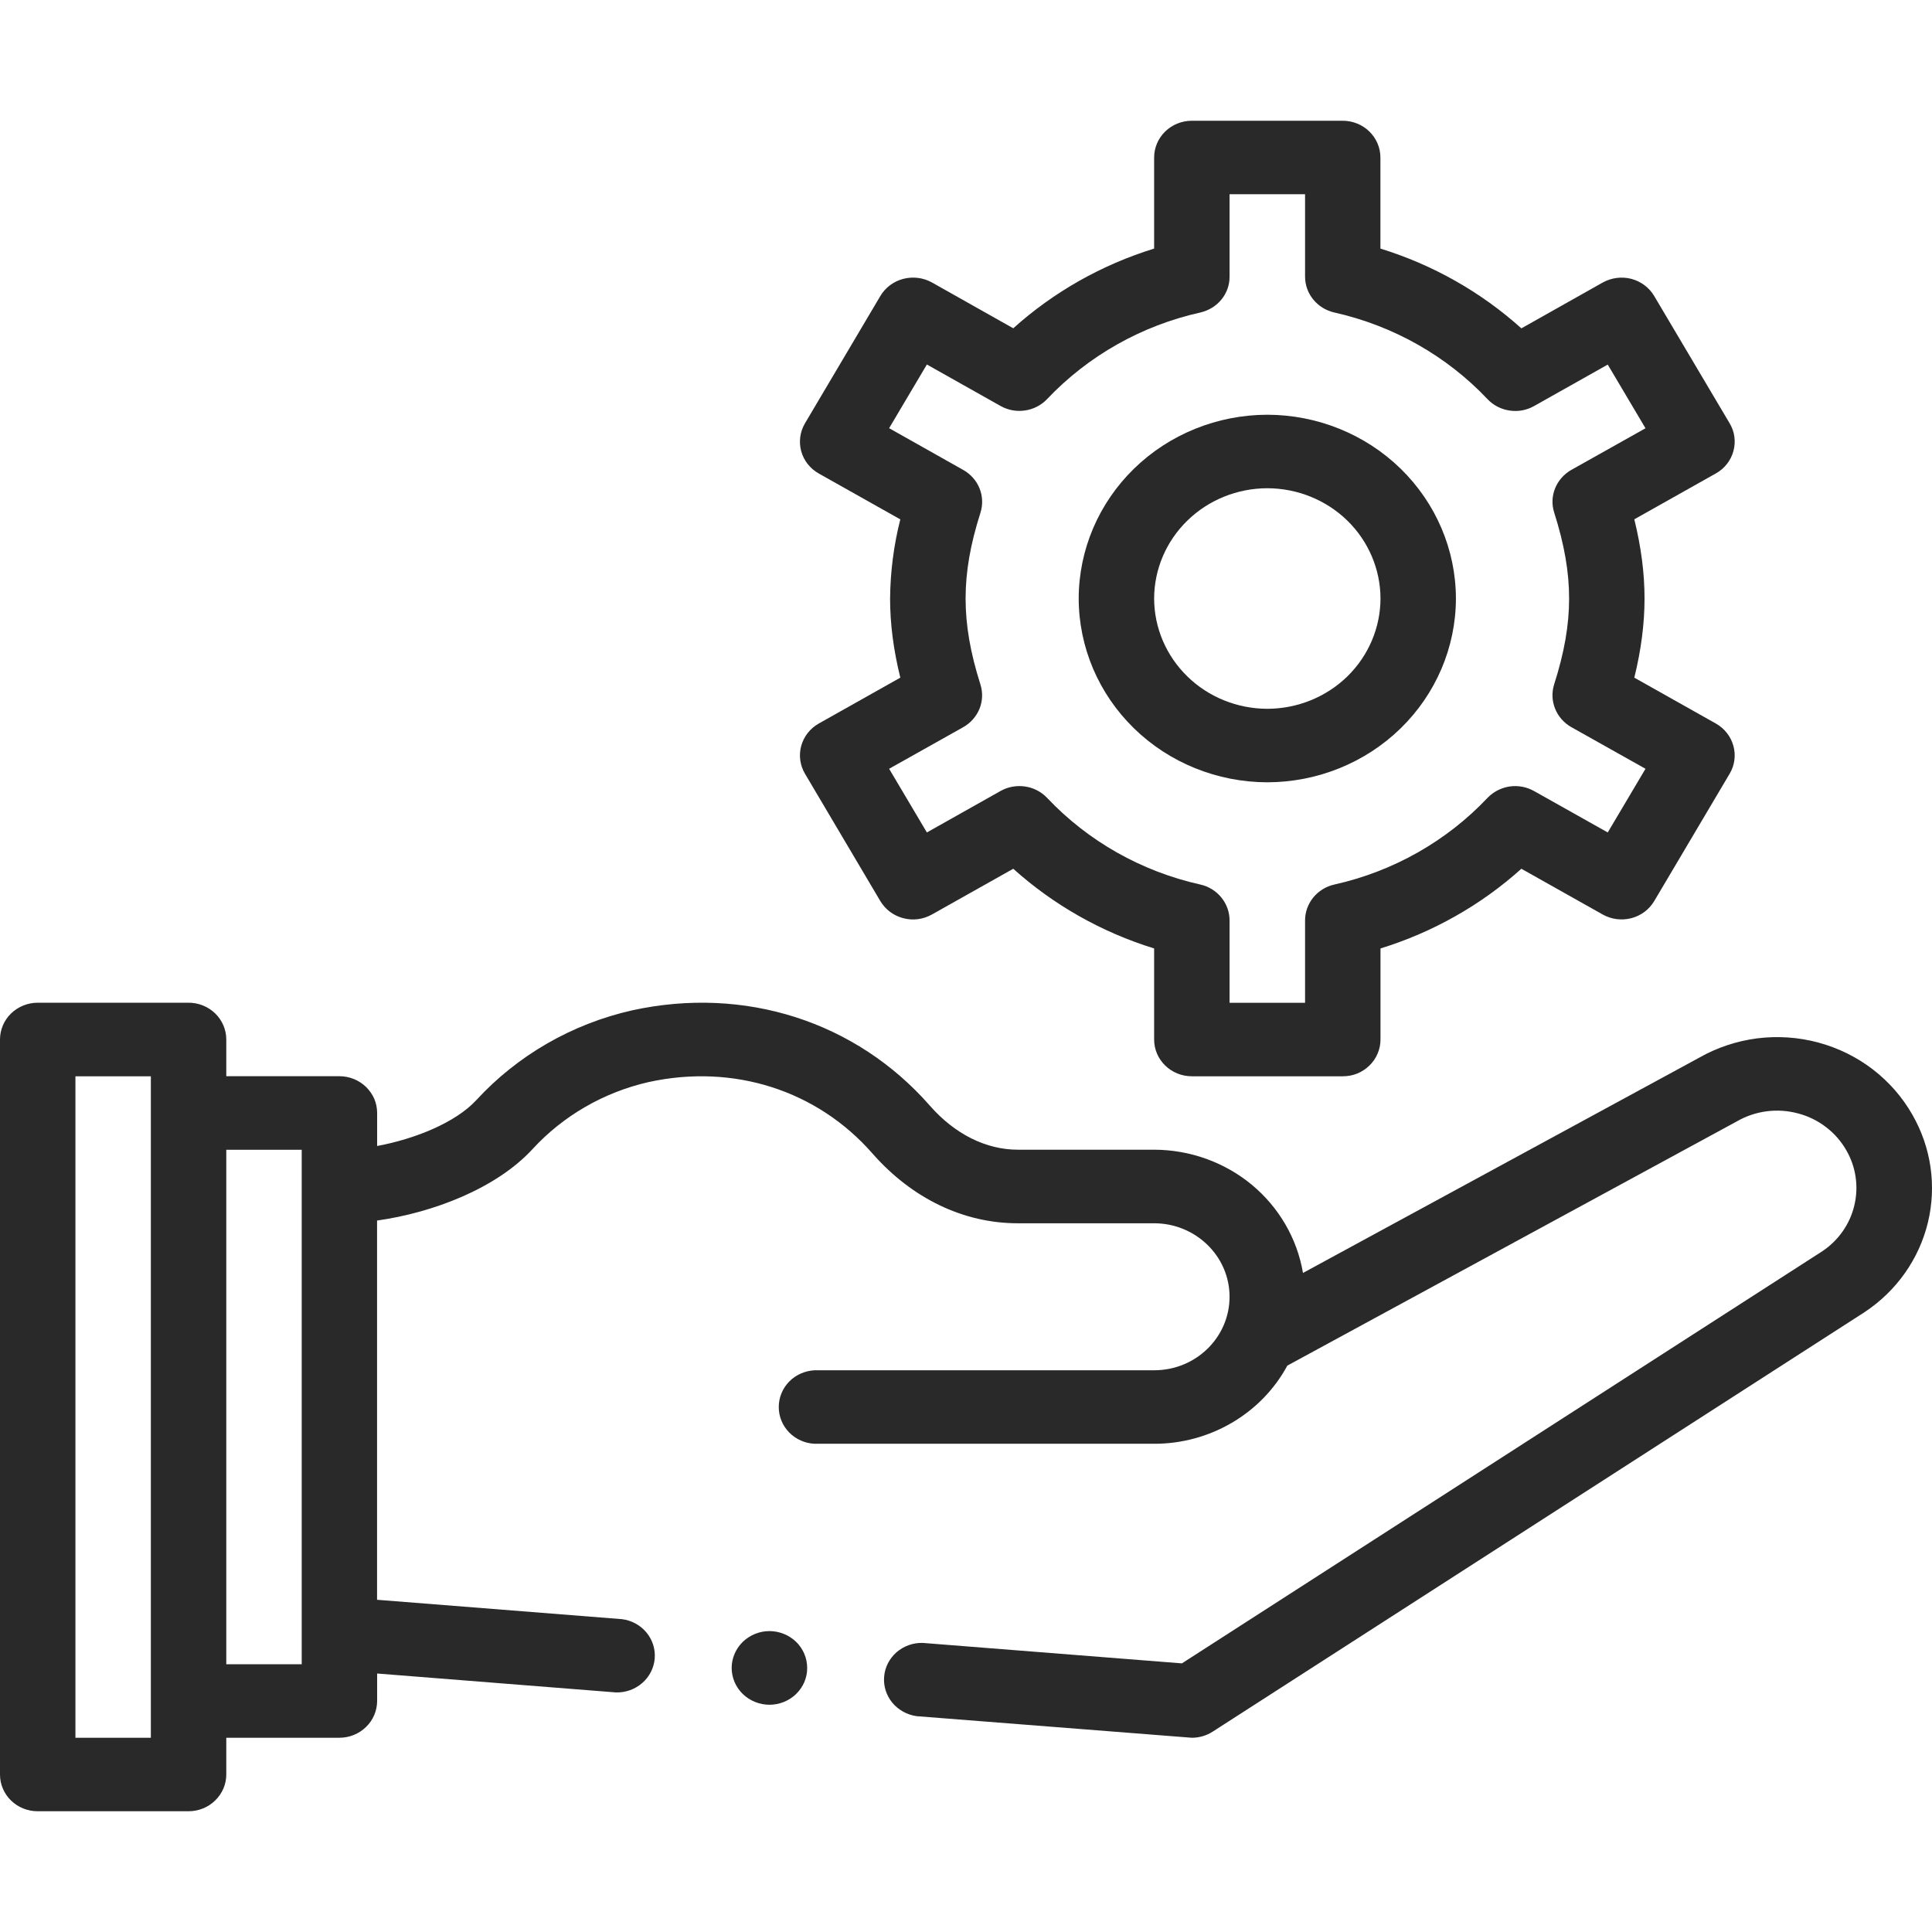 <svg width="24" height="24" viewBox="0 0 24 24" fill="none" xmlns="http://www.w3.org/2000/svg">
<path d="M0.468 22.5H2.342C2.466 22.5 2.586 22.452 2.673 22.366C2.761 22.281 2.811 22.165 2.811 22.044V21.587H4.216C4.34 21.587 4.459 21.539 4.547 21.453C4.635 21.368 4.684 21.252 4.685 21.131V20.789L7.652 21.024C7.772 21.027 7.889 20.985 7.978 20.907C8.068 20.829 8.123 20.72 8.133 20.604C8.143 20.487 8.106 20.371 8.031 20.28C7.955 20.189 7.847 20.129 7.728 20.114L4.684 19.873V15.162C5.377 15.065 6.164 14.764 6.614 14.276C6.996 13.86 7.5 13.569 8.057 13.442C9.11 13.211 10.15 13.543 10.838 14.329C11.329 14.888 11.969 15.196 12.643 15.196H14.337C14.853 15.196 15.274 15.605 15.274 16.109C15.274 16.61 14.859 17.022 14.337 17.022H10.12C10 17.028 9.886 17.078 9.803 17.163C9.72 17.248 9.674 17.361 9.674 17.479C9.674 17.596 9.72 17.709 9.803 17.794C9.886 17.879 10 17.93 10.12 17.935H14.337C14.677 17.936 15.011 17.845 15.303 17.674C15.595 17.503 15.833 17.258 15.992 16.964L21.578 13.929C21.691 13.864 21.816 13.822 21.946 13.805C22.076 13.788 22.208 13.797 22.335 13.831C22.462 13.864 22.58 13.922 22.683 14.001C22.787 14.08 22.873 14.179 22.936 14.29C23.056 14.498 23.091 14.743 23.035 14.975C22.98 15.207 22.837 15.411 22.635 15.545L14.682 20.663L11.464 20.409C11.344 20.405 11.227 20.447 11.137 20.525C11.048 20.603 10.992 20.712 10.983 20.829C10.973 20.945 11.01 21.061 11.085 21.152C11.161 21.243 11.269 21.303 11.388 21.319C11.388 21.319 14.793 21.587 14.805 21.587C14.897 21.587 14.987 21.561 15.063 21.512C15.063 21.512 23.158 16.302 23.161 16.301C23.558 16.039 23.839 15.641 23.949 15.187C24.059 14.732 23.99 14.254 23.756 13.847C23.632 13.629 23.464 13.437 23.263 13.283C23.062 13.129 22.831 13.016 22.585 12.95C22.338 12.884 22.081 12.867 21.827 12.899C21.574 12.932 21.329 13.013 21.108 13.139L16.186 15.813C16.114 15.386 15.888 14.998 15.55 14.717C15.211 14.437 14.781 14.283 14.337 14.282H12.644C12.249 14.282 11.86 14.088 11.552 13.736C10.634 12.688 9.25 12.245 7.852 12.551C7.105 12.72 6.43 13.109 5.918 13.665C5.658 13.947 5.152 14.149 4.685 14.236V13.826C4.685 13.766 4.673 13.707 4.65 13.651C4.626 13.596 4.591 13.546 4.548 13.503C4.504 13.461 4.453 13.427 4.396 13.404C4.339 13.381 4.278 13.369 4.216 13.369H2.811V12.913C2.811 12.792 2.762 12.676 2.674 12.59C2.586 12.504 2.467 12.456 2.342 12.456H0.469C0.344 12.456 0.225 12.505 0.137 12.59C0.049 12.676 -8.40457e-08 12.792 0 12.913V22.044C0 22.296 0.209 22.5 0.468 22.5ZM3.748 14.283V20.674H2.811V14.283H3.748ZM0.937 13.37H1.874V21.587H0.937V13.37ZM15.743 5.152C15.122 5.153 14.526 5.394 14.087 5.822C13.648 6.25 13.401 6.83 13.4 7.435C13.401 8.04 13.648 8.62 14.087 9.048C14.526 9.476 15.122 9.717 15.743 9.718C16.364 9.717 16.96 9.476 17.399 9.048C17.838 8.62 18.085 8.04 18.086 7.435C18.085 6.83 17.838 6.25 17.399 5.822C16.96 5.394 16.364 5.153 15.743 5.152ZM15.743 8.805C15.37 8.804 15.013 8.66 14.75 8.403C14.486 8.146 14.338 7.798 14.337 7.435C14.338 7.072 14.486 6.724 14.75 6.467C15.013 6.21 15.37 6.066 15.743 6.065C16.116 6.066 16.473 6.21 16.737 6.467C17 6.724 17.148 7.072 17.149 7.435C17.148 7.798 17 8.146 16.737 8.403C16.473 8.66 16.116 8.804 15.743 8.805Z" fill="#292929"/>
<path d="M21.486 5.258L20.549 3.677C20.487 3.572 20.385 3.496 20.265 3.464C20.145 3.433 20.017 3.45 19.909 3.51L18.899 4.079C18.397 3.627 17.799 3.289 17.148 3.088V1.957C17.148 1.836 17.099 1.72 17.011 1.634C16.923 1.548 16.804 1.5 16.68 1.5H14.806C14.681 1.5 14.562 1.548 14.474 1.634C14.386 1.72 14.337 1.836 14.337 1.957V3.088C13.686 3.289 13.089 3.627 12.587 4.078L11.577 3.509C11.469 3.449 11.341 3.433 11.221 3.464C11.101 3.495 10.998 3.572 10.936 3.677L10 5.258C9.938 5.363 9.921 5.488 9.953 5.605C9.985 5.722 10.063 5.821 10.171 5.882L11.184 6.452C11.102 6.774 11.06 7.104 11.057 7.435C11.057 7.749 11.099 8.073 11.184 8.418L10.171 8.988C10.063 9.049 9.985 9.149 9.953 9.266C9.921 9.382 9.938 9.507 10 9.612L10.936 11.194C10.967 11.245 11.008 11.291 11.057 11.328C11.106 11.364 11.162 11.391 11.221 11.406C11.28 11.422 11.342 11.426 11.403 11.418C11.465 11.41 11.523 11.39 11.577 11.36L12.587 10.792C13.089 11.243 13.686 11.581 14.337 11.782V12.913C14.337 13.166 14.547 13.37 14.806 13.37H16.68C16.742 13.37 16.803 13.359 16.86 13.336C16.916 13.313 16.968 13.279 17.012 13.236C17.055 13.194 17.09 13.144 17.113 13.088C17.137 13.033 17.149 12.973 17.149 12.913V11.782C17.8 11.581 18.398 11.243 18.899 10.792L19.909 11.36C20.017 11.421 20.145 11.437 20.265 11.406C20.385 11.375 20.487 11.298 20.549 11.194L21.486 9.612C21.549 9.507 21.565 9.382 21.533 9.266C21.501 9.149 21.423 9.049 21.315 8.988L20.302 8.418C20.387 8.072 20.429 7.748 20.429 7.434C20.429 7.121 20.387 6.797 20.302 6.451L21.315 5.881C21.423 5.821 21.501 5.721 21.533 5.604C21.565 5.487 21.549 5.362 21.486 5.258V5.258ZM19.52 5.837C19.428 5.889 19.357 5.97 19.318 6.066C19.279 6.163 19.275 6.269 19.307 6.368C19.433 6.765 19.492 7.104 19.492 7.435C19.492 7.766 19.433 8.105 19.306 8.502C19.275 8.601 19.279 8.707 19.318 8.804C19.357 8.9 19.428 8.981 19.52 9.033L20.441 9.55L19.972 10.341L19.057 9.827C18.965 9.775 18.858 9.755 18.753 9.77C18.648 9.786 18.552 9.835 18.479 9.911C17.971 10.449 17.307 10.825 16.576 10.988C16.472 11.011 16.38 11.068 16.314 11.149C16.248 11.23 16.212 11.33 16.212 11.433V12.457H15.274V11.433C15.274 11.33 15.238 11.23 15.172 11.149C15.106 11.068 15.014 11.011 14.911 10.988C14.179 10.825 13.515 10.449 13.007 9.911C12.935 9.835 12.838 9.785 12.733 9.77C12.628 9.755 12.521 9.774 12.429 9.826L11.514 10.341L11.045 9.55L11.966 9.033C12.058 8.981 12.129 8.9 12.168 8.804C12.207 8.707 12.21 8.601 12.179 8.502C12.053 8.105 11.995 7.766 11.995 7.435C11.995 7.104 12.053 6.765 12.18 6.368C12.211 6.269 12.207 6.163 12.168 6.066C12.129 5.97 12.058 5.89 11.966 5.838L11.045 5.319L11.514 4.528L12.429 5.043C12.521 5.095 12.628 5.115 12.733 5.099C12.838 5.084 12.935 5.034 13.007 4.958C13.516 4.421 14.179 4.045 14.911 3.882C15.014 3.858 15.107 3.802 15.173 3.721C15.239 3.64 15.275 3.54 15.274 3.436V2.413H16.212V3.437C16.212 3.649 16.363 3.834 16.576 3.882C17.307 4.046 17.971 4.421 18.479 4.959C18.551 5.035 18.648 5.085 18.753 5.1C18.858 5.116 18.965 5.096 19.057 5.044L19.972 4.529L20.441 5.32L19.52 5.837ZM9.089 20.72C9.089 20.78 9.102 20.84 9.125 20.895C9.149 20.95 9.183 21.001 9.227 21.043C9.271 21.086 9.322 21.119 9.379 21.142C9.436 21.165 9.497 21.177 9.559 21.177C9.62 21.177 9.681 21.165 9.738 21.142C9.795 21.119 9.847 21.085 9.89 21.043C9.934 21 9.968 20.95 9.992 20.895C10.015 20.839 10.028 20.78 10.027 20.72C10.027 20.598 9.978 20.482 9.89 20.396C9.802 20.311 9.683 20.262 9.558 20.262C9.434 20.262 9.315 20.311 9.227 20.396C9.139 20.482 9.089 20.599 9.089 20.72Z" fill="#292929"/>
</svg>
